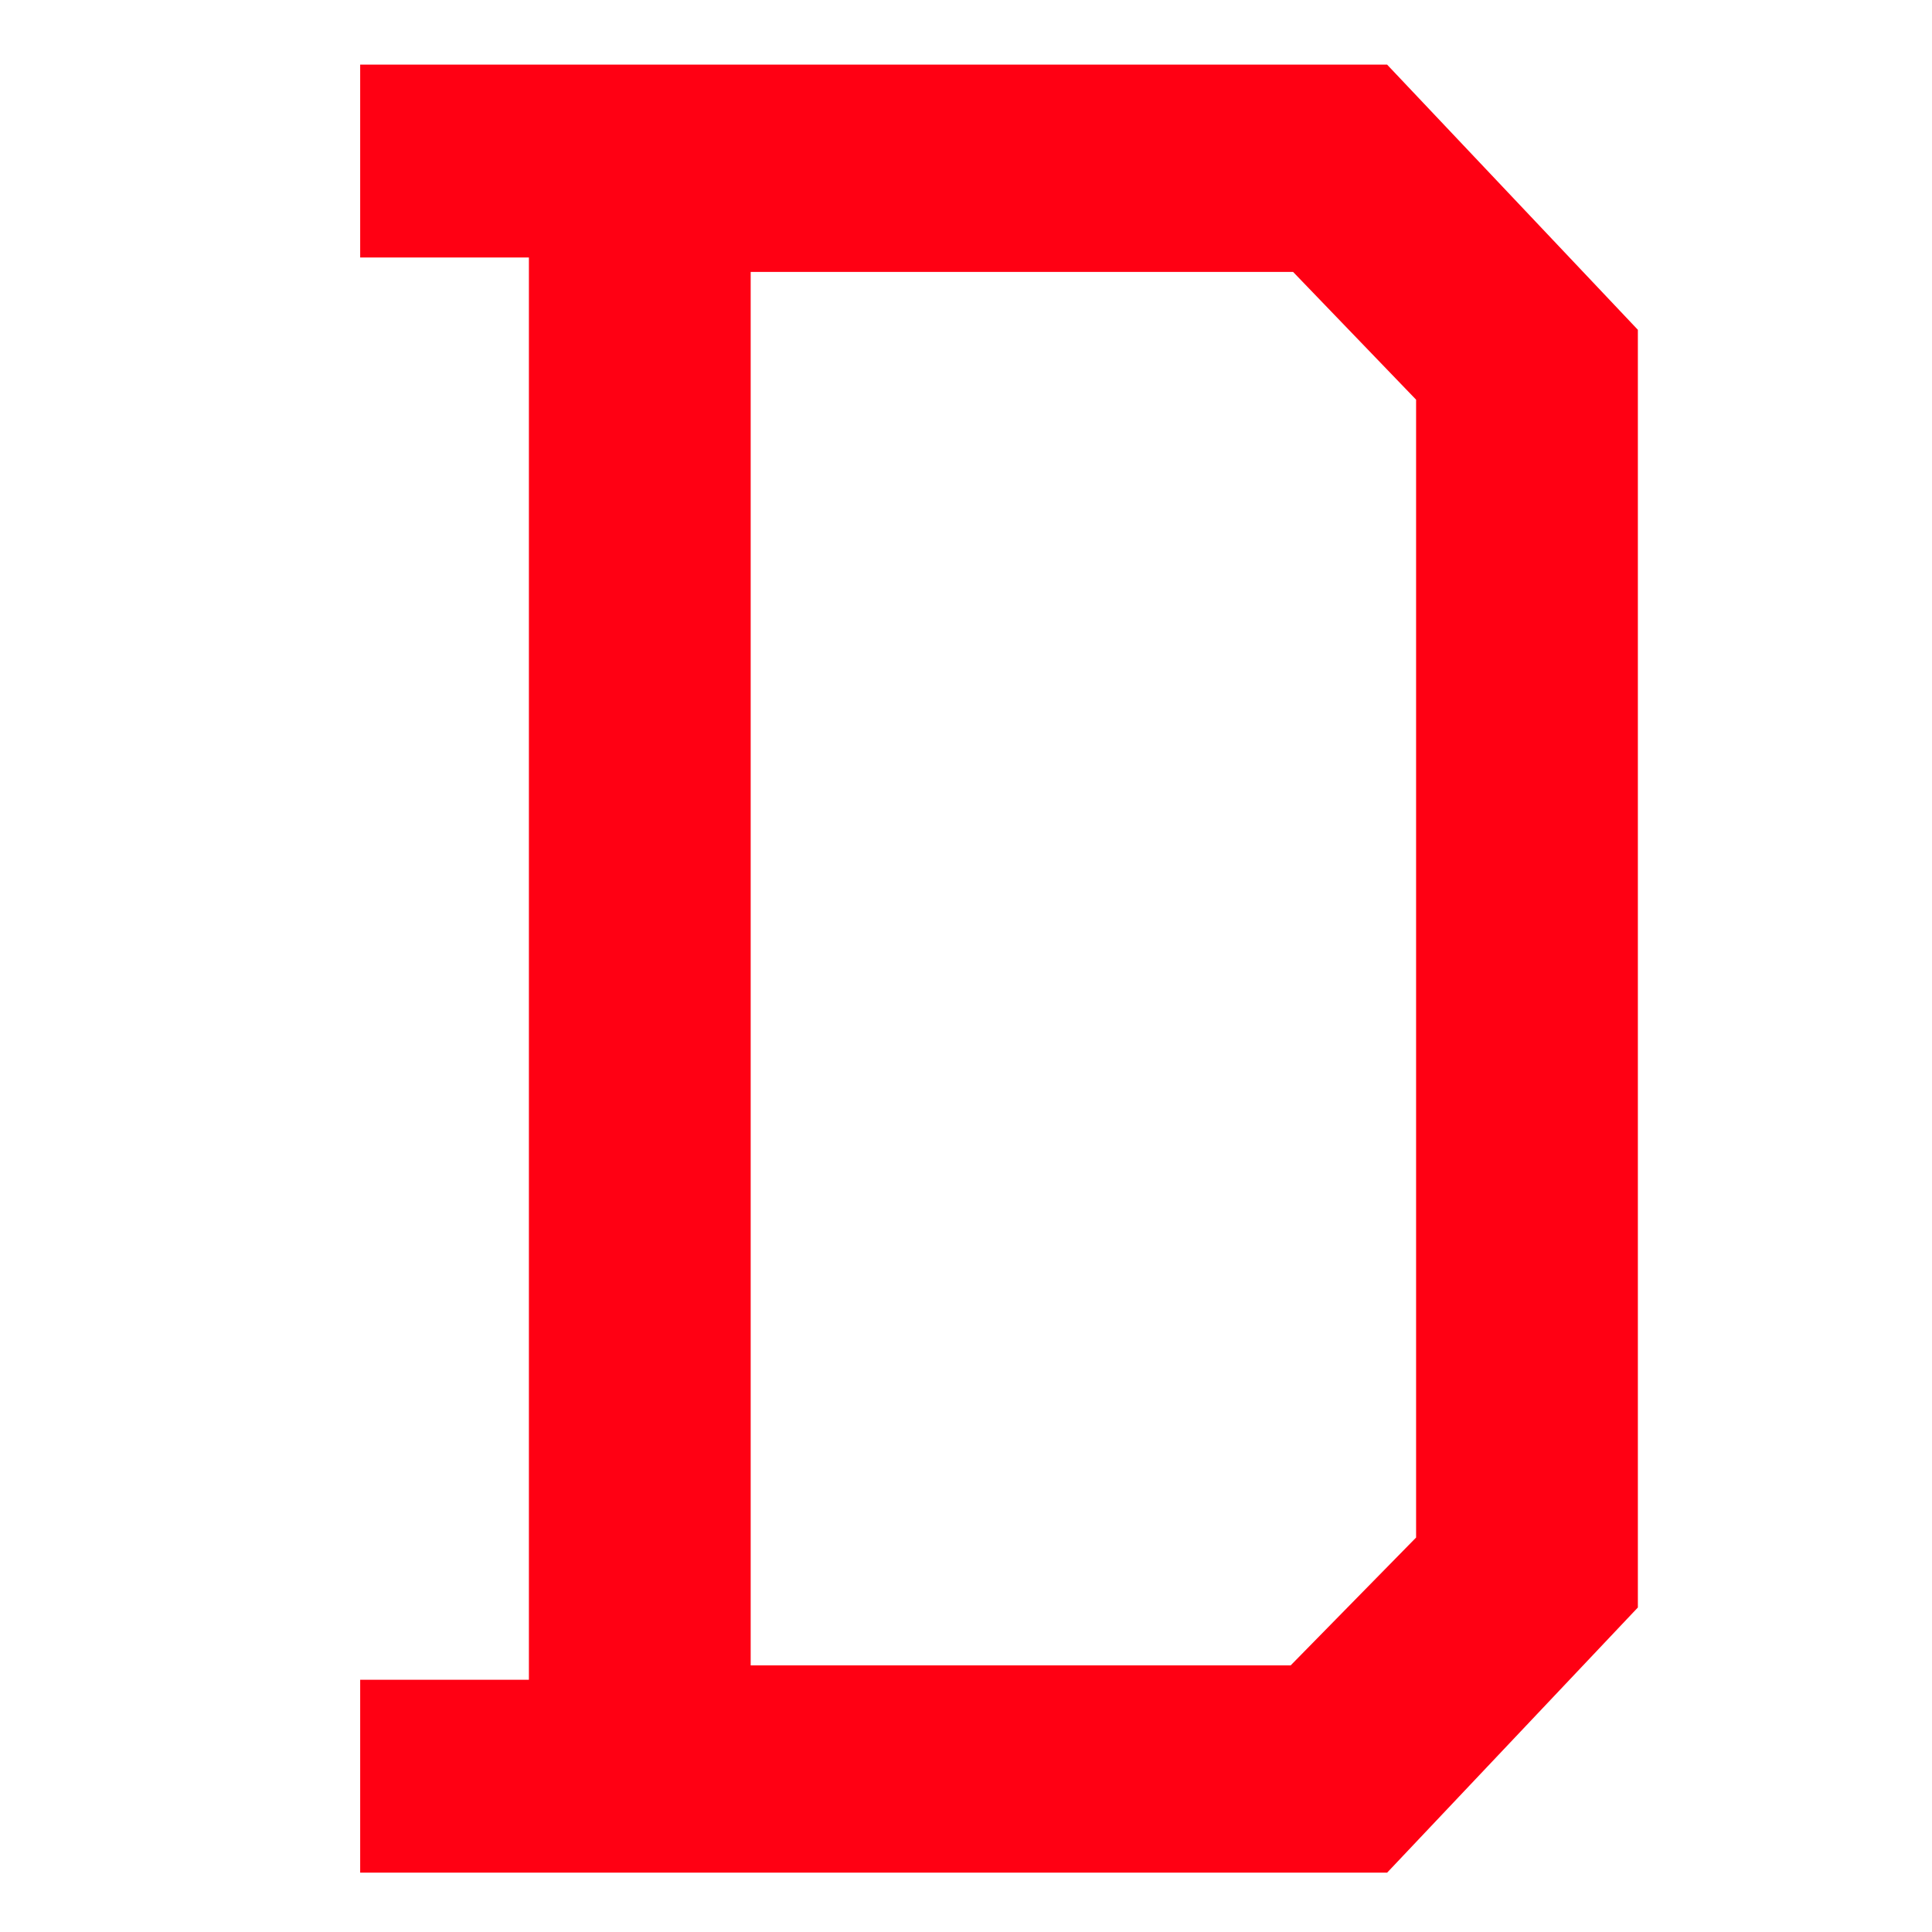 <svg xmlns="http://www.w3.org/2000/svg" xmlns:xlink="http://www.w3.org/1999/xlink" width="500" zoomAndPan="magnify" viewBox="0 0 375 375" height="500" preserveAspectRatio="xMidYMid meet" version="1.0"><defs><g/></defs><g fill="#ff0013" fill-opacity="1"><g transform="translate(32.472, 363.483)"><g><path d="M 37.438 -350.938 L 236.766 -350.938 L 285.438 -299.469 L 285.438 -51.469 L 236.766 0 L 37.438 0 L 37.438 -37.438 L 70.188 -37.438 L 70.188 -313.5 L 37.438 -313.5 Z M 113.234 -40.234 L 218.047 -40.234 L 242.391 -65.047 L 242.391 -285.906 L 218.516 -310.703 L 113.234 -310.703 Z M 113.234 -40.234 "/></g></g></g></svg>